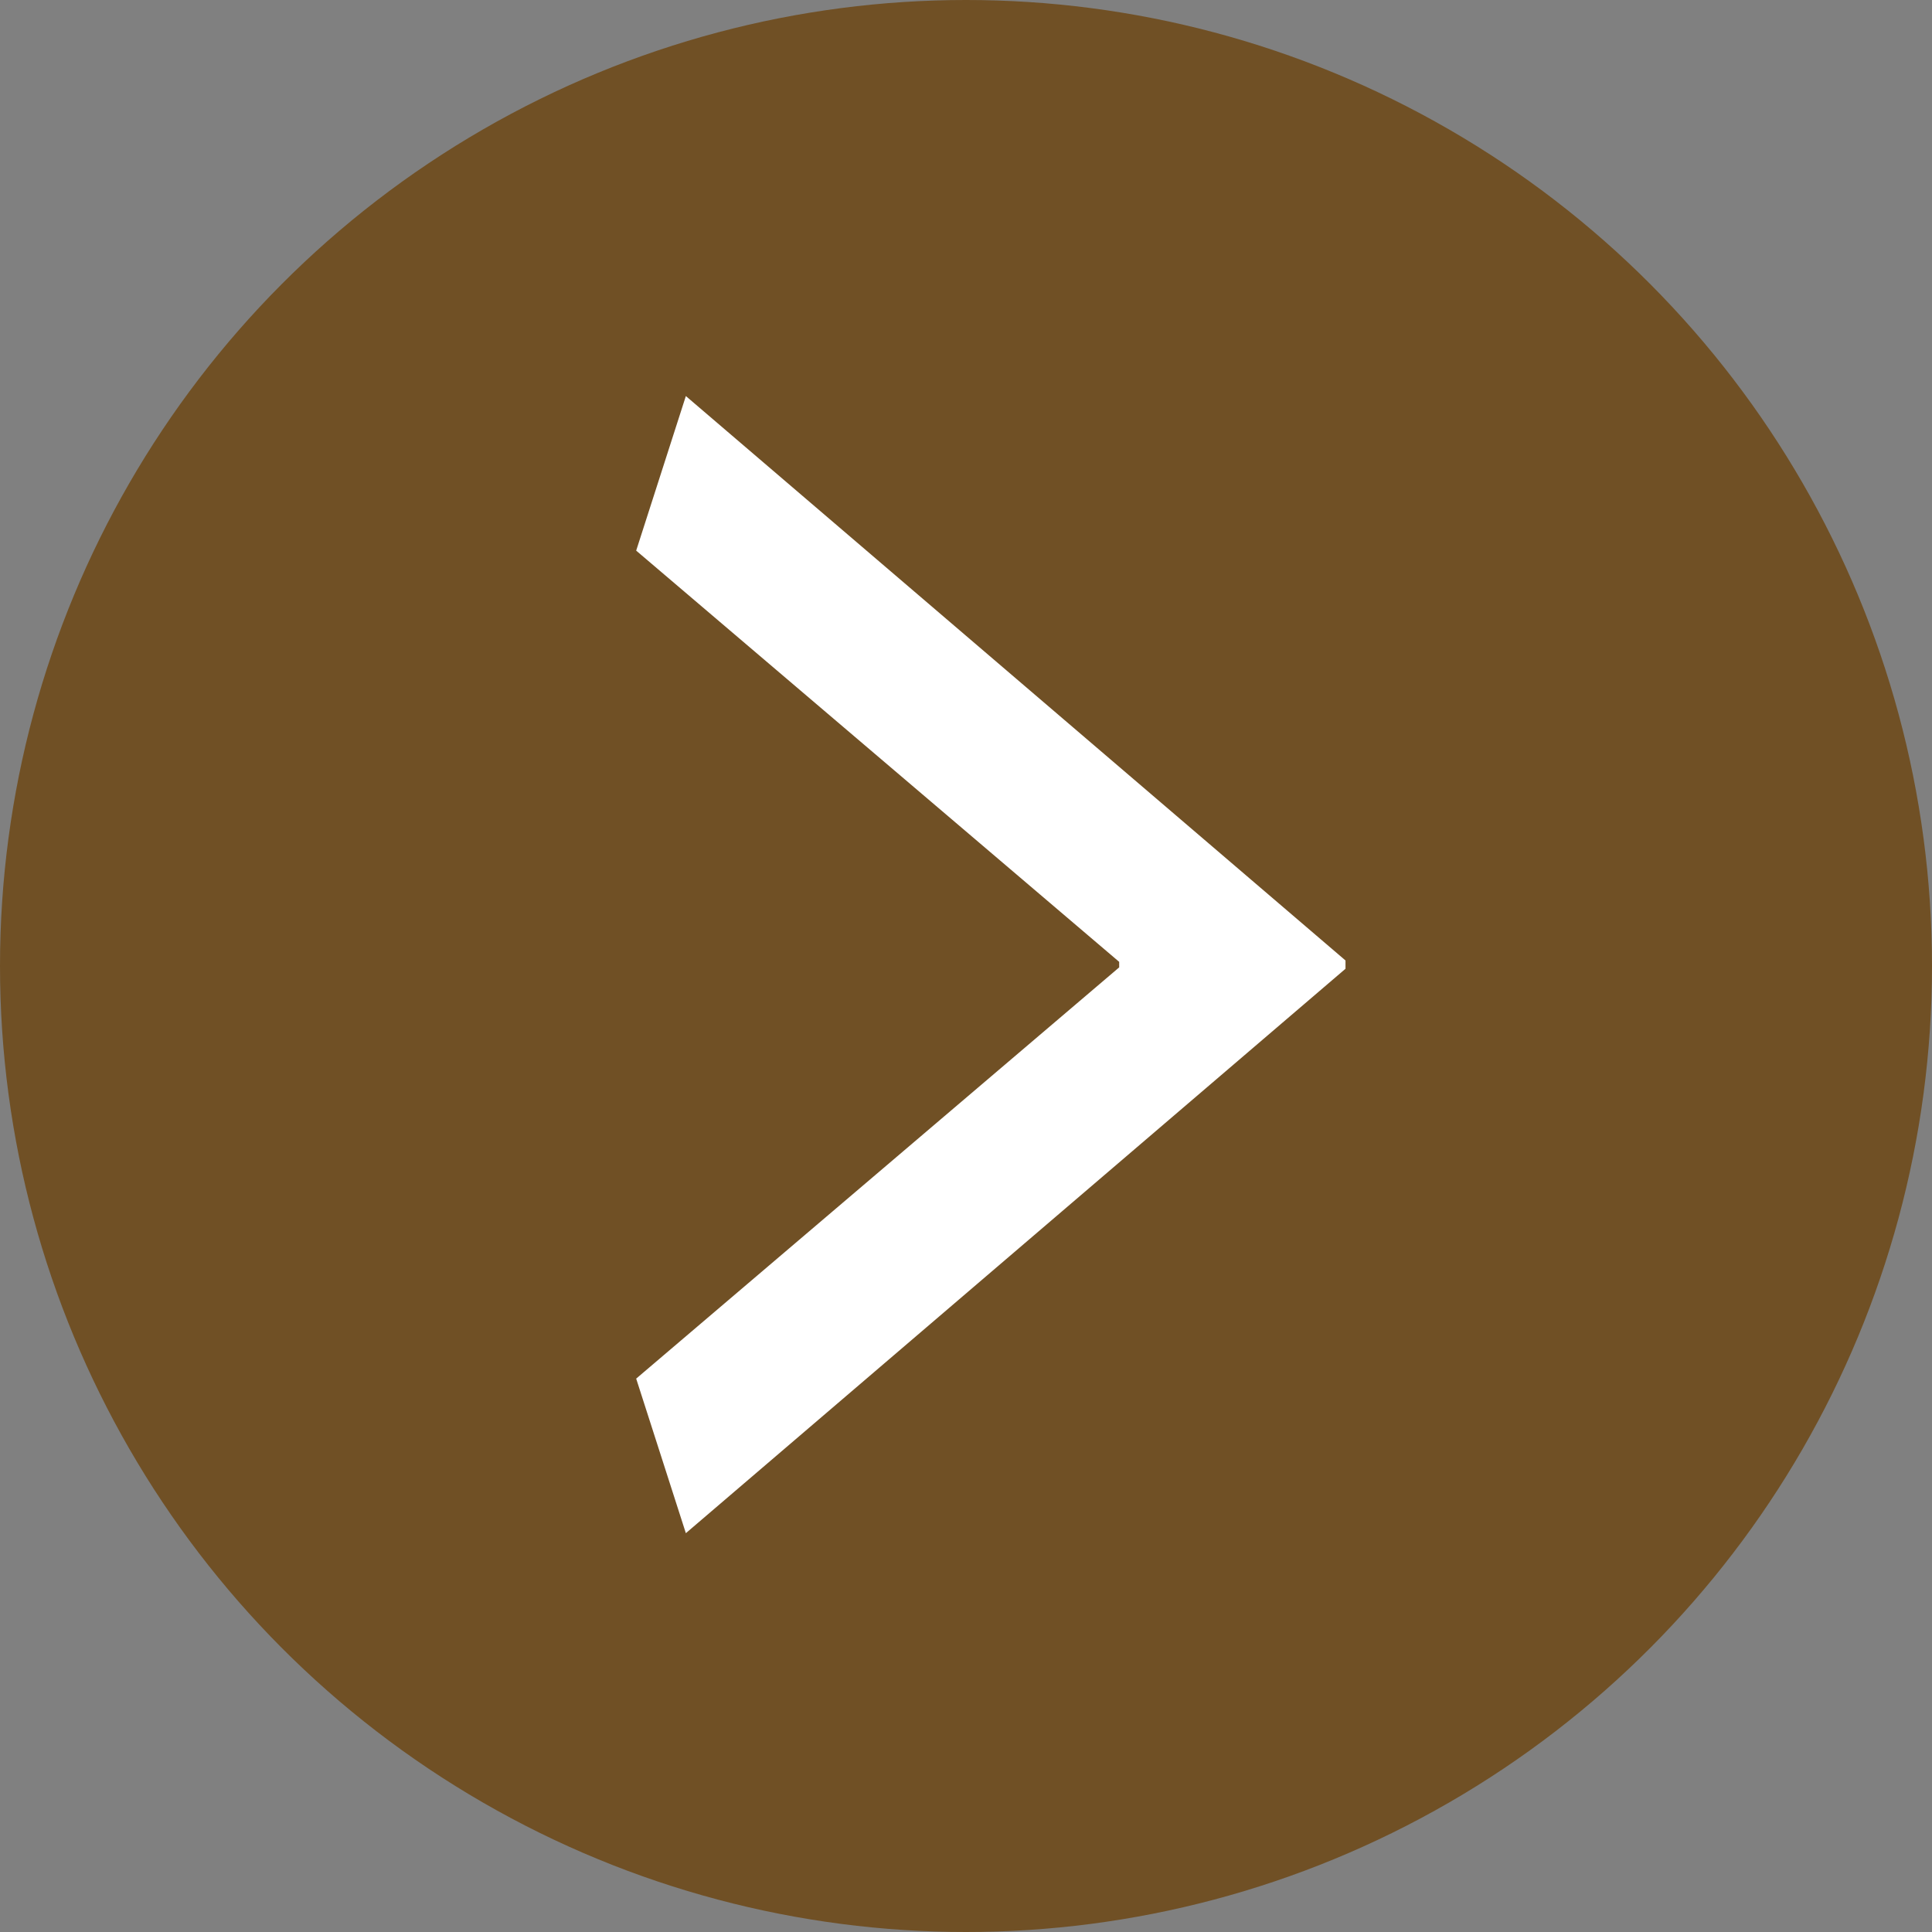 <?xml version="1.0" encoding="UTF-8"?>
<svg id="_レイヤー_2" data-name="レイヤー 2" xmlns="http://www.w3.org/2000/svg" viewBox="0 0 14 14">
  <rect x="0" y="0" width="14" height="14" fill="#808080" stroke="none"/>
  <defs>
    <style>
      .cls-1 {
        fill: #fff;
      }

      .cls-2 {
        fill: #705025;
      }
    </style>
  </defs>
  <g id="PC">
    <g>
      <circle class="cls-2" cx="7" cy="7" r="7"/>
      <path class="cls-1" d="m9.75,6.98v.04l-4.78,4.09-.36-1.12,3.5-2.98v-.04l-3.5-2.98.36-1.12,4.78,4.09Z"/>
    </g>
  </g>
</svg>